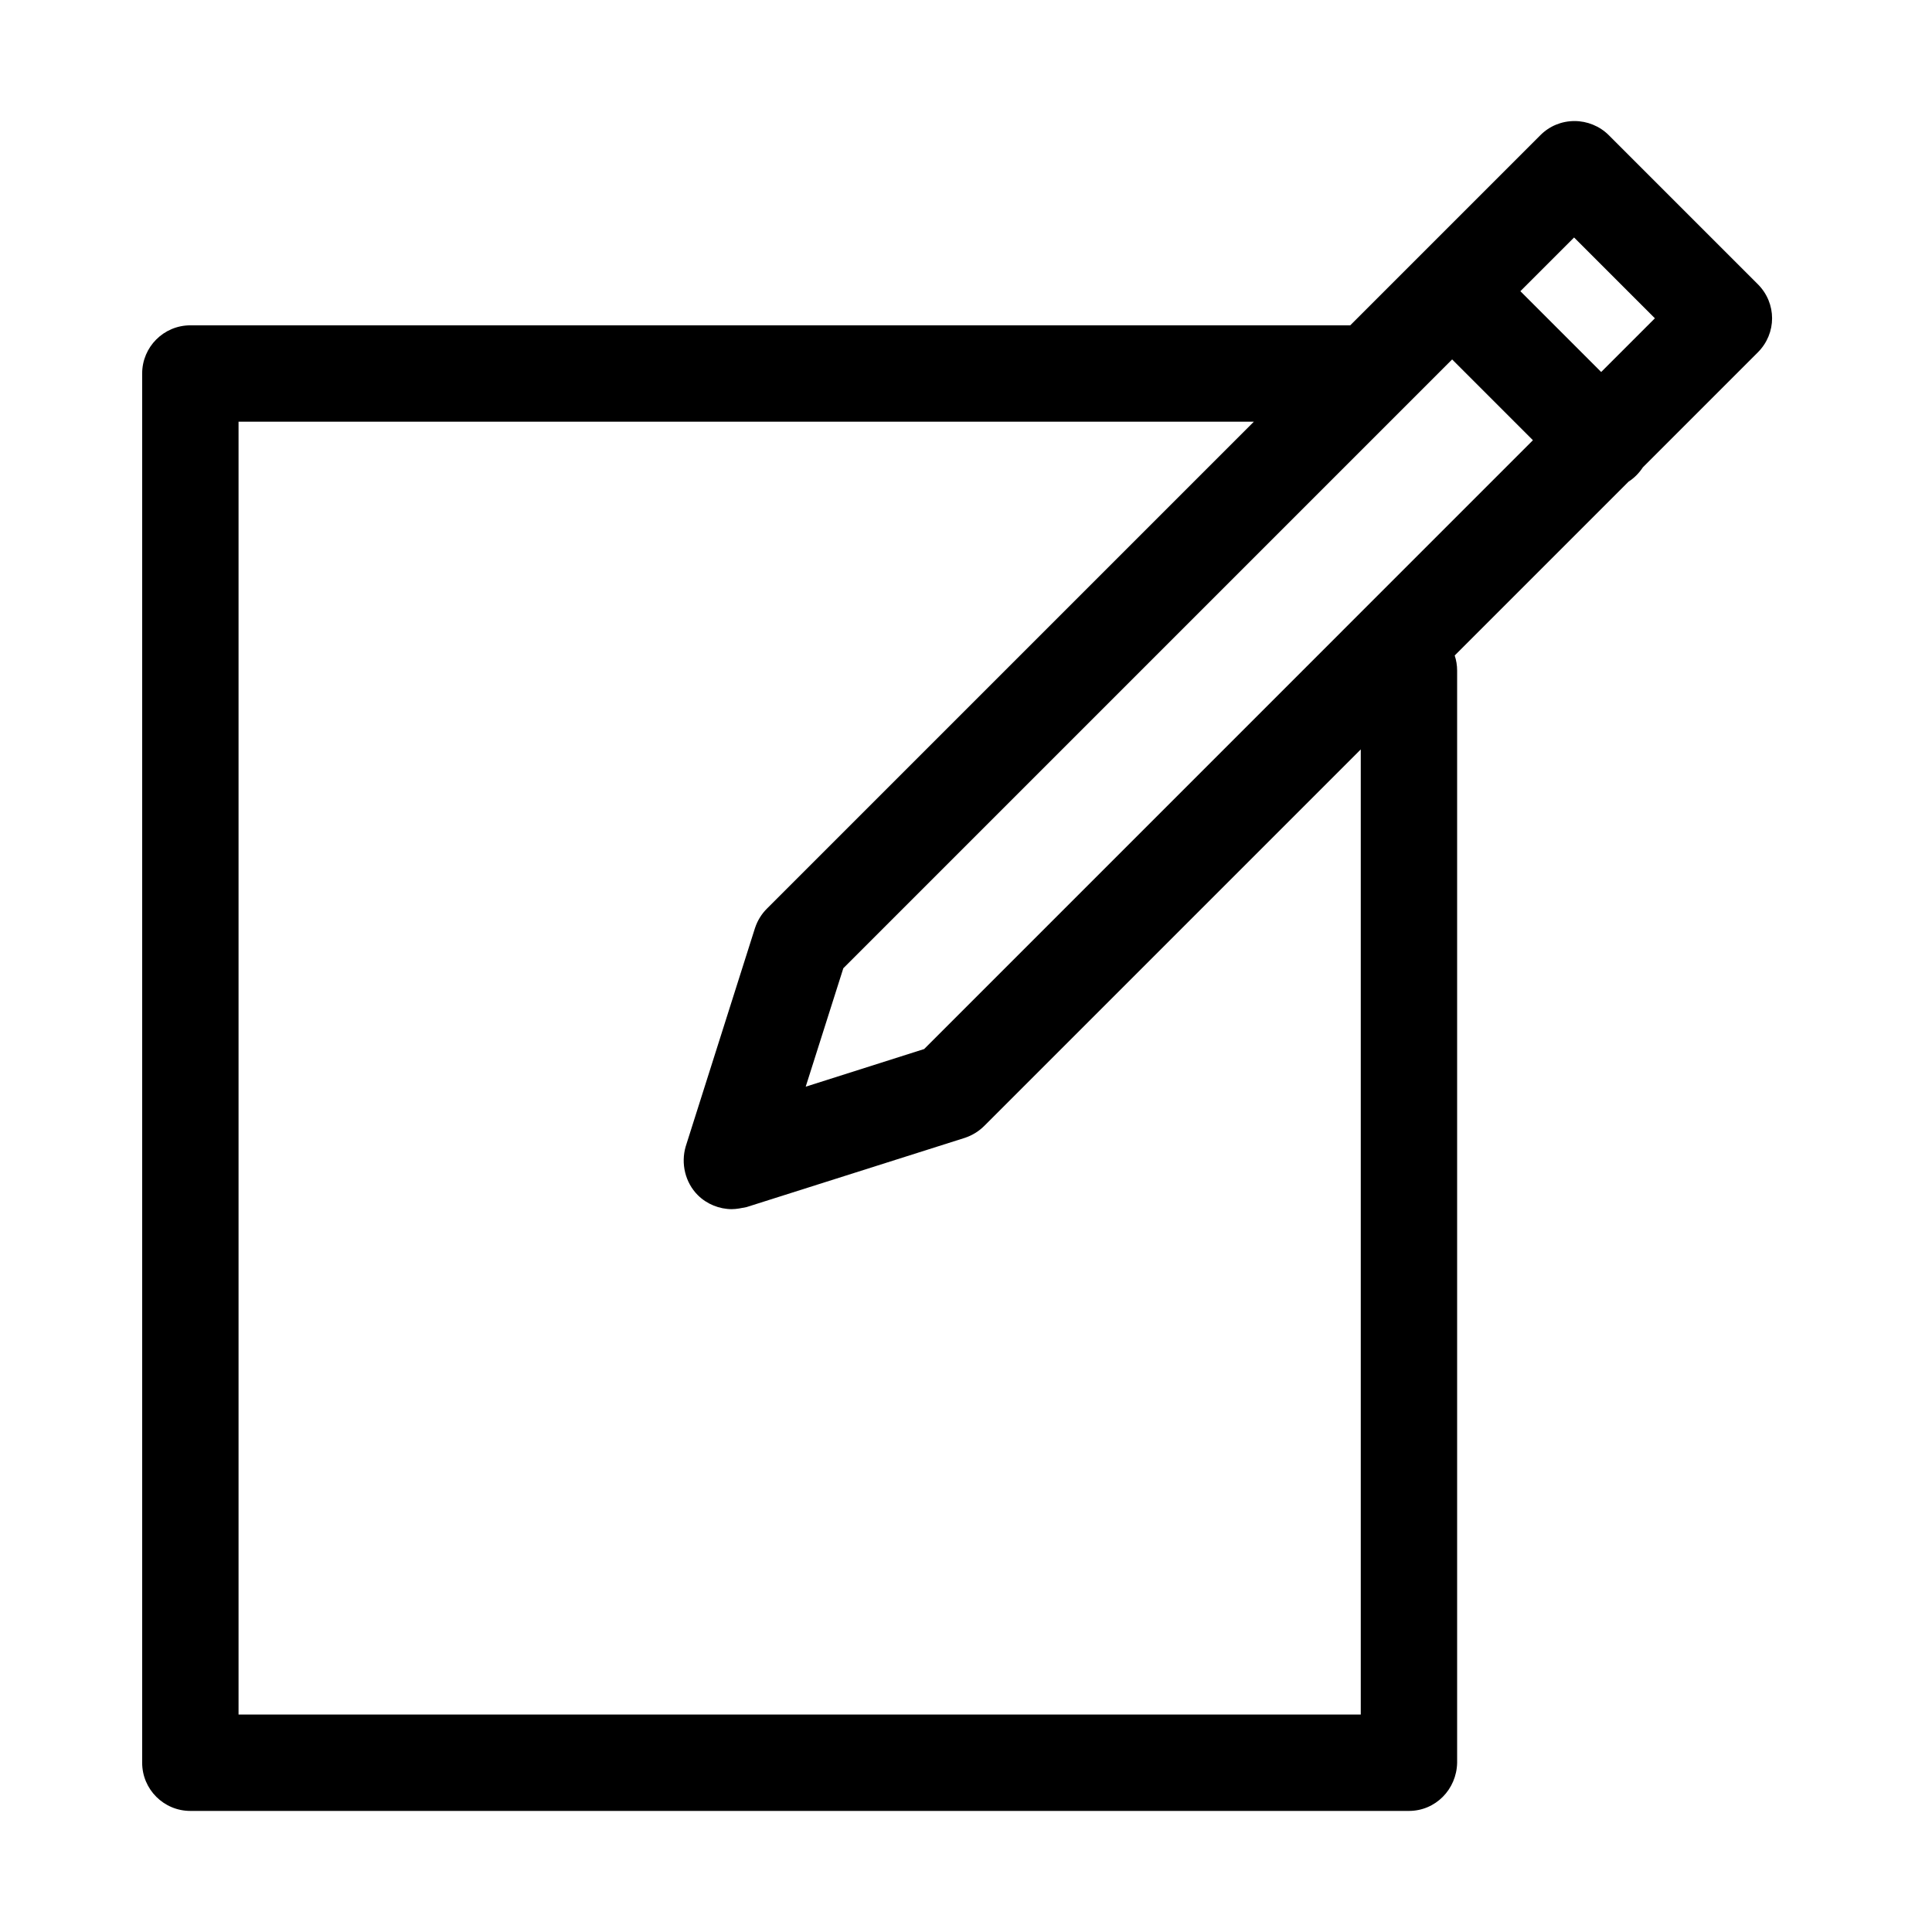 <?xml version="1.0" encoding="UTF-8"?>
<!-- Uploaded to: SVG Repo, www.svgrepo.com, Generator: SVG Repo Mixer Tools -->
<svg fill="#000000" width="800px" height="800px" version="1.1" viewBox="144 144 512 512" xmlns="http://www.w3.org/2000/svg">
 <path d="m337.96 464.44c-3.328 0-6.652-1.332-9.047-3.727-3.324-3.324-4.523-8.379-3.191-12.902l18.355-57.855c0.664-1.996 1.727-3.727 3.191-5.188l129.02-129.02h-269.07v342.62h297.4v-255.77l-99.754 99.754c-1.461 1.465-3.191 2.527-5.184 3.195l-57.859 18.352c-1.332 0.266-2.66 0.535-3.856 0.535zm191.55-146.73c0.418 1.262 0.645 2.609 0.645 4.012v289.42c-0.133 7.051-5.719 12.77-12.77 12.77h-322.94c-7.051 0-12.77-5.719-12.77-12.77v-368.16c0-7.047 5.719-12.766 12.77-12.766h307.38l50.41-50.41c2.394-2.394 5.586-3.727 9.047-3.727 3.324 0 6.648 1.332 9.043 3.727l39.504 39.5c5.055 5.055 5.055 13.035 0 18.09l-30.461 30.461c-0.488 0.75-1.066 1.465-1.727 2.125-0.629 0.629-1.32 1.184-2.059 1.66zm53.051-89.359-14.234 14.23-21.414-21.414 14.234-14.23zm-215.07 172.24 161.34-161.34 21.41 21.414-161.33 161.34-31.391 9.977z" fill-rule="evenodd"/>
</svg>